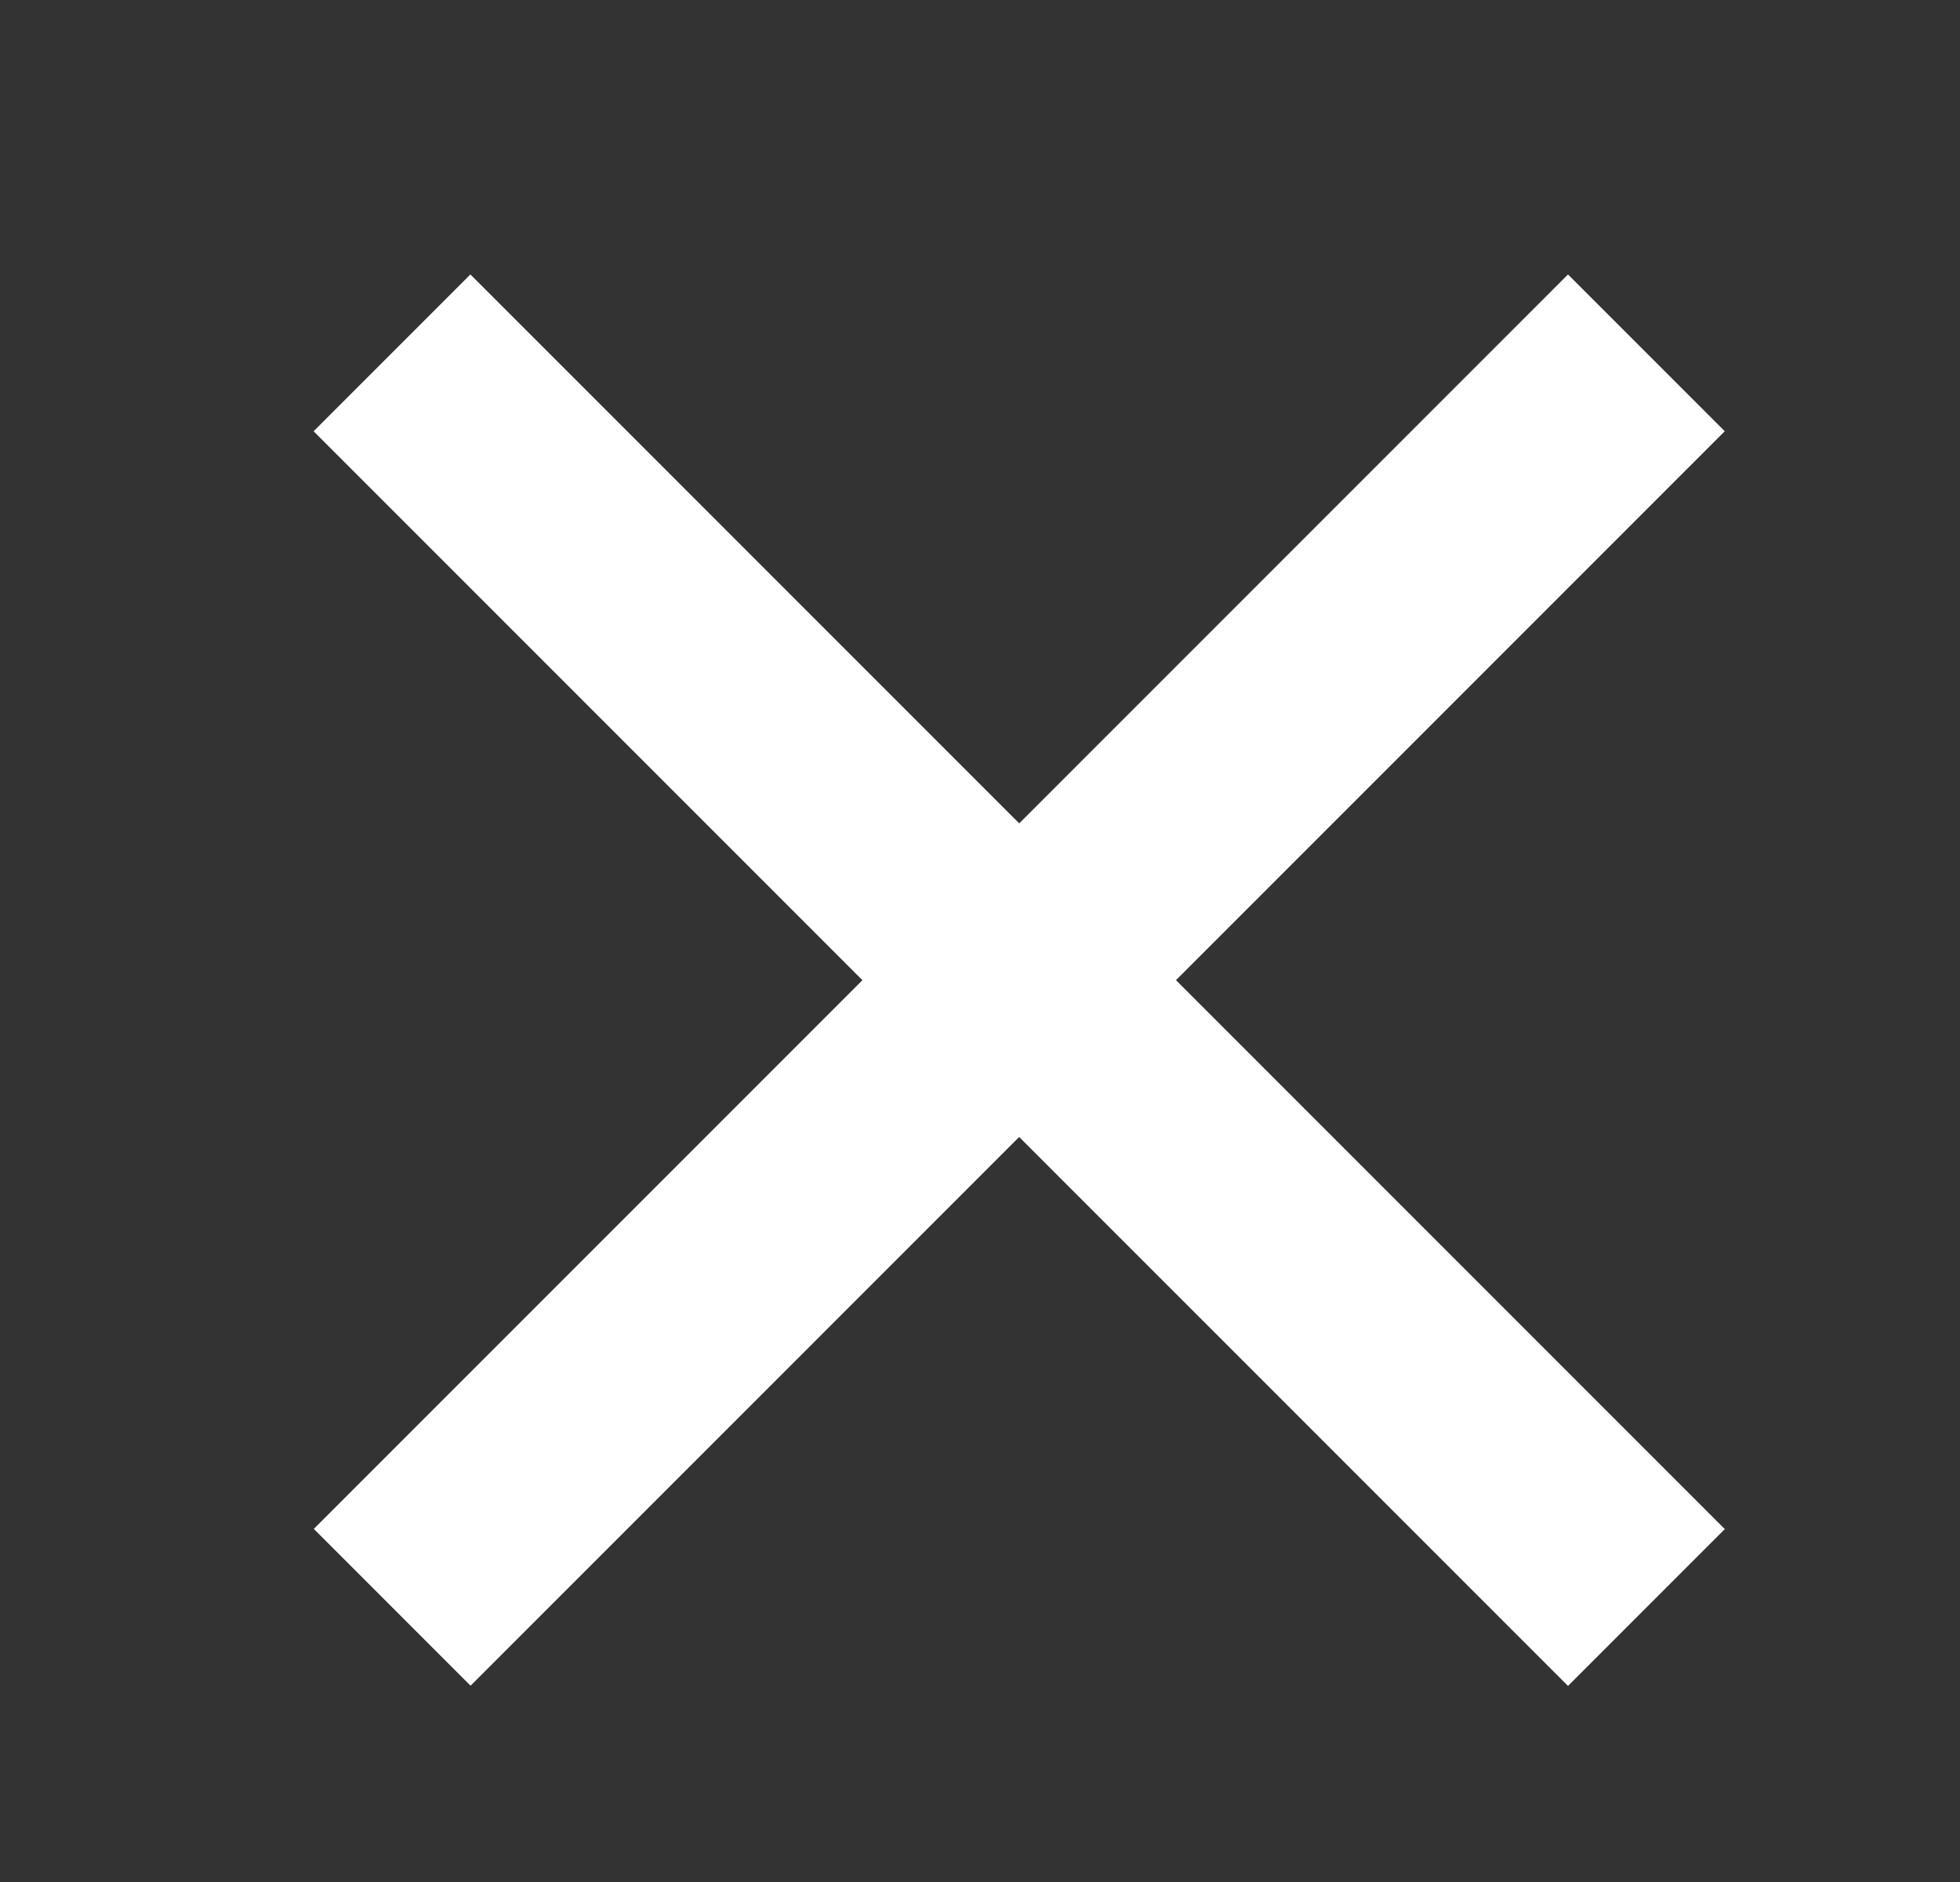 <svg width="25" height="24" viewBox="0 0 25 24" fill="none" xmlns="http://www.w3.org/2000/svg">
<rect x="0" y="0" width="25" height="24" fill="#333333" stroke="none"/>
<rect x="6" y="3.5" width="22.627" height="2.828" transform="rotate(45 6 3.5)" fill="#FFFFFF"/>
<rect width="22.627" height="2.828" transform="matrix(-0.707 0.707 0.707 0.707 20 3.5)" fill="#FFFFFF"/>
</svg>
